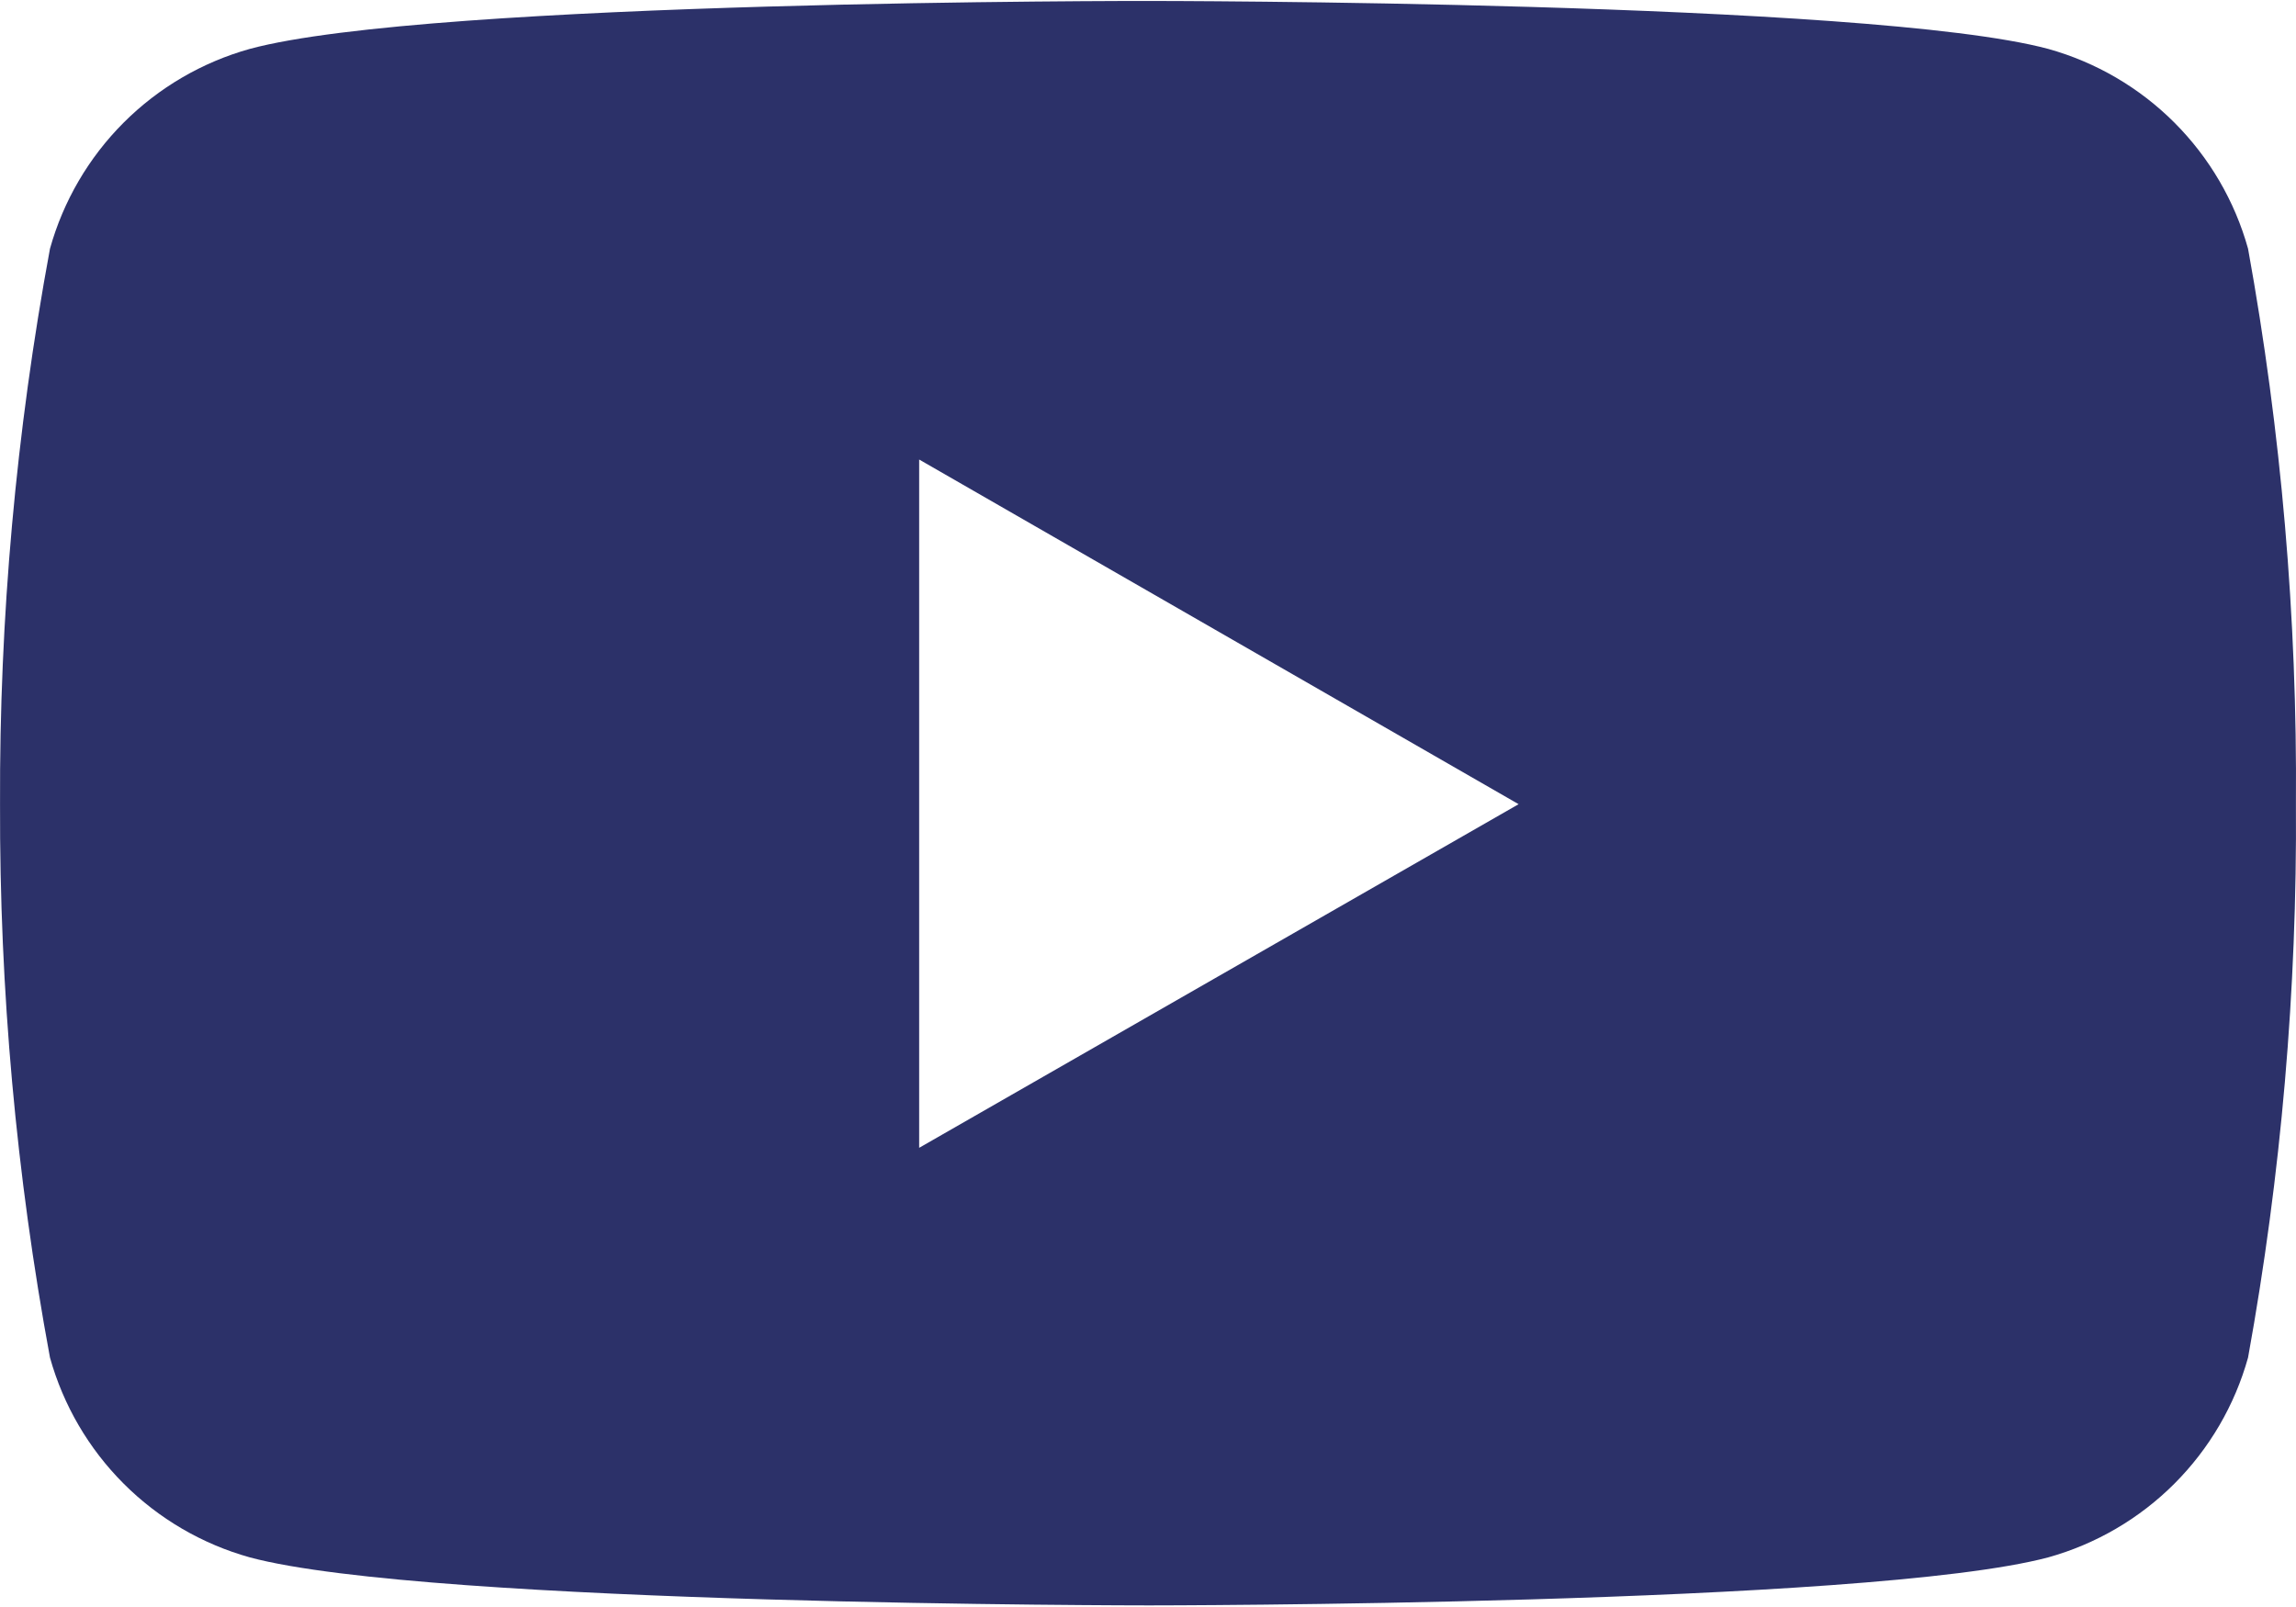 <svg width="60" height="42" viewBox="0 0 60 42" fill="none" xmlns="http://www.w3.org/2000/svg">
<g id="&#240;&#159;&#166;&#134; icon &#34;youtube&#34;">
<path id="Vector" d="M58.747 6.5C58.4 5.254 57.736 4.119 56.822 3.204C55.907 2.289 54.772 1.626 53.525 1.278C48.849 0.025 30.027 0.025 30.027 0.025C30.027 0.025 11.252 0 6.528 1.278C5.282 1.626 4.147 2.289 3.232 3.204C2.317 4.119 1.654 5.254 1.306 6.5C0.419 11.288 -0.018 16.149 0.001 21.018C-0.014 25.869 0.423 30.711 1.306 35.481C1.654 36.727 2.317 37.862 3.232 38.777C4.147 39.692 5.282 40.355 6.528 40.703C11.2 41.958 30.027 41.958 30.027 41.958C30.027 41.958 48.799 41.958 53.525 40.703C54.772 40.355 55.907 39.692 56.822 38.777C57.736 37.862 58.4 36.727 58.747 35.481C59.612 30.709 60.031 25.867 59.998 21.018C60.034 16.15 59.615 11.29 58.747 6.5ZM24.02 29.999V12.01L39.685 21.018L24.02 29.999Z" fill="#2C3169"/>
</g>
</svg>
